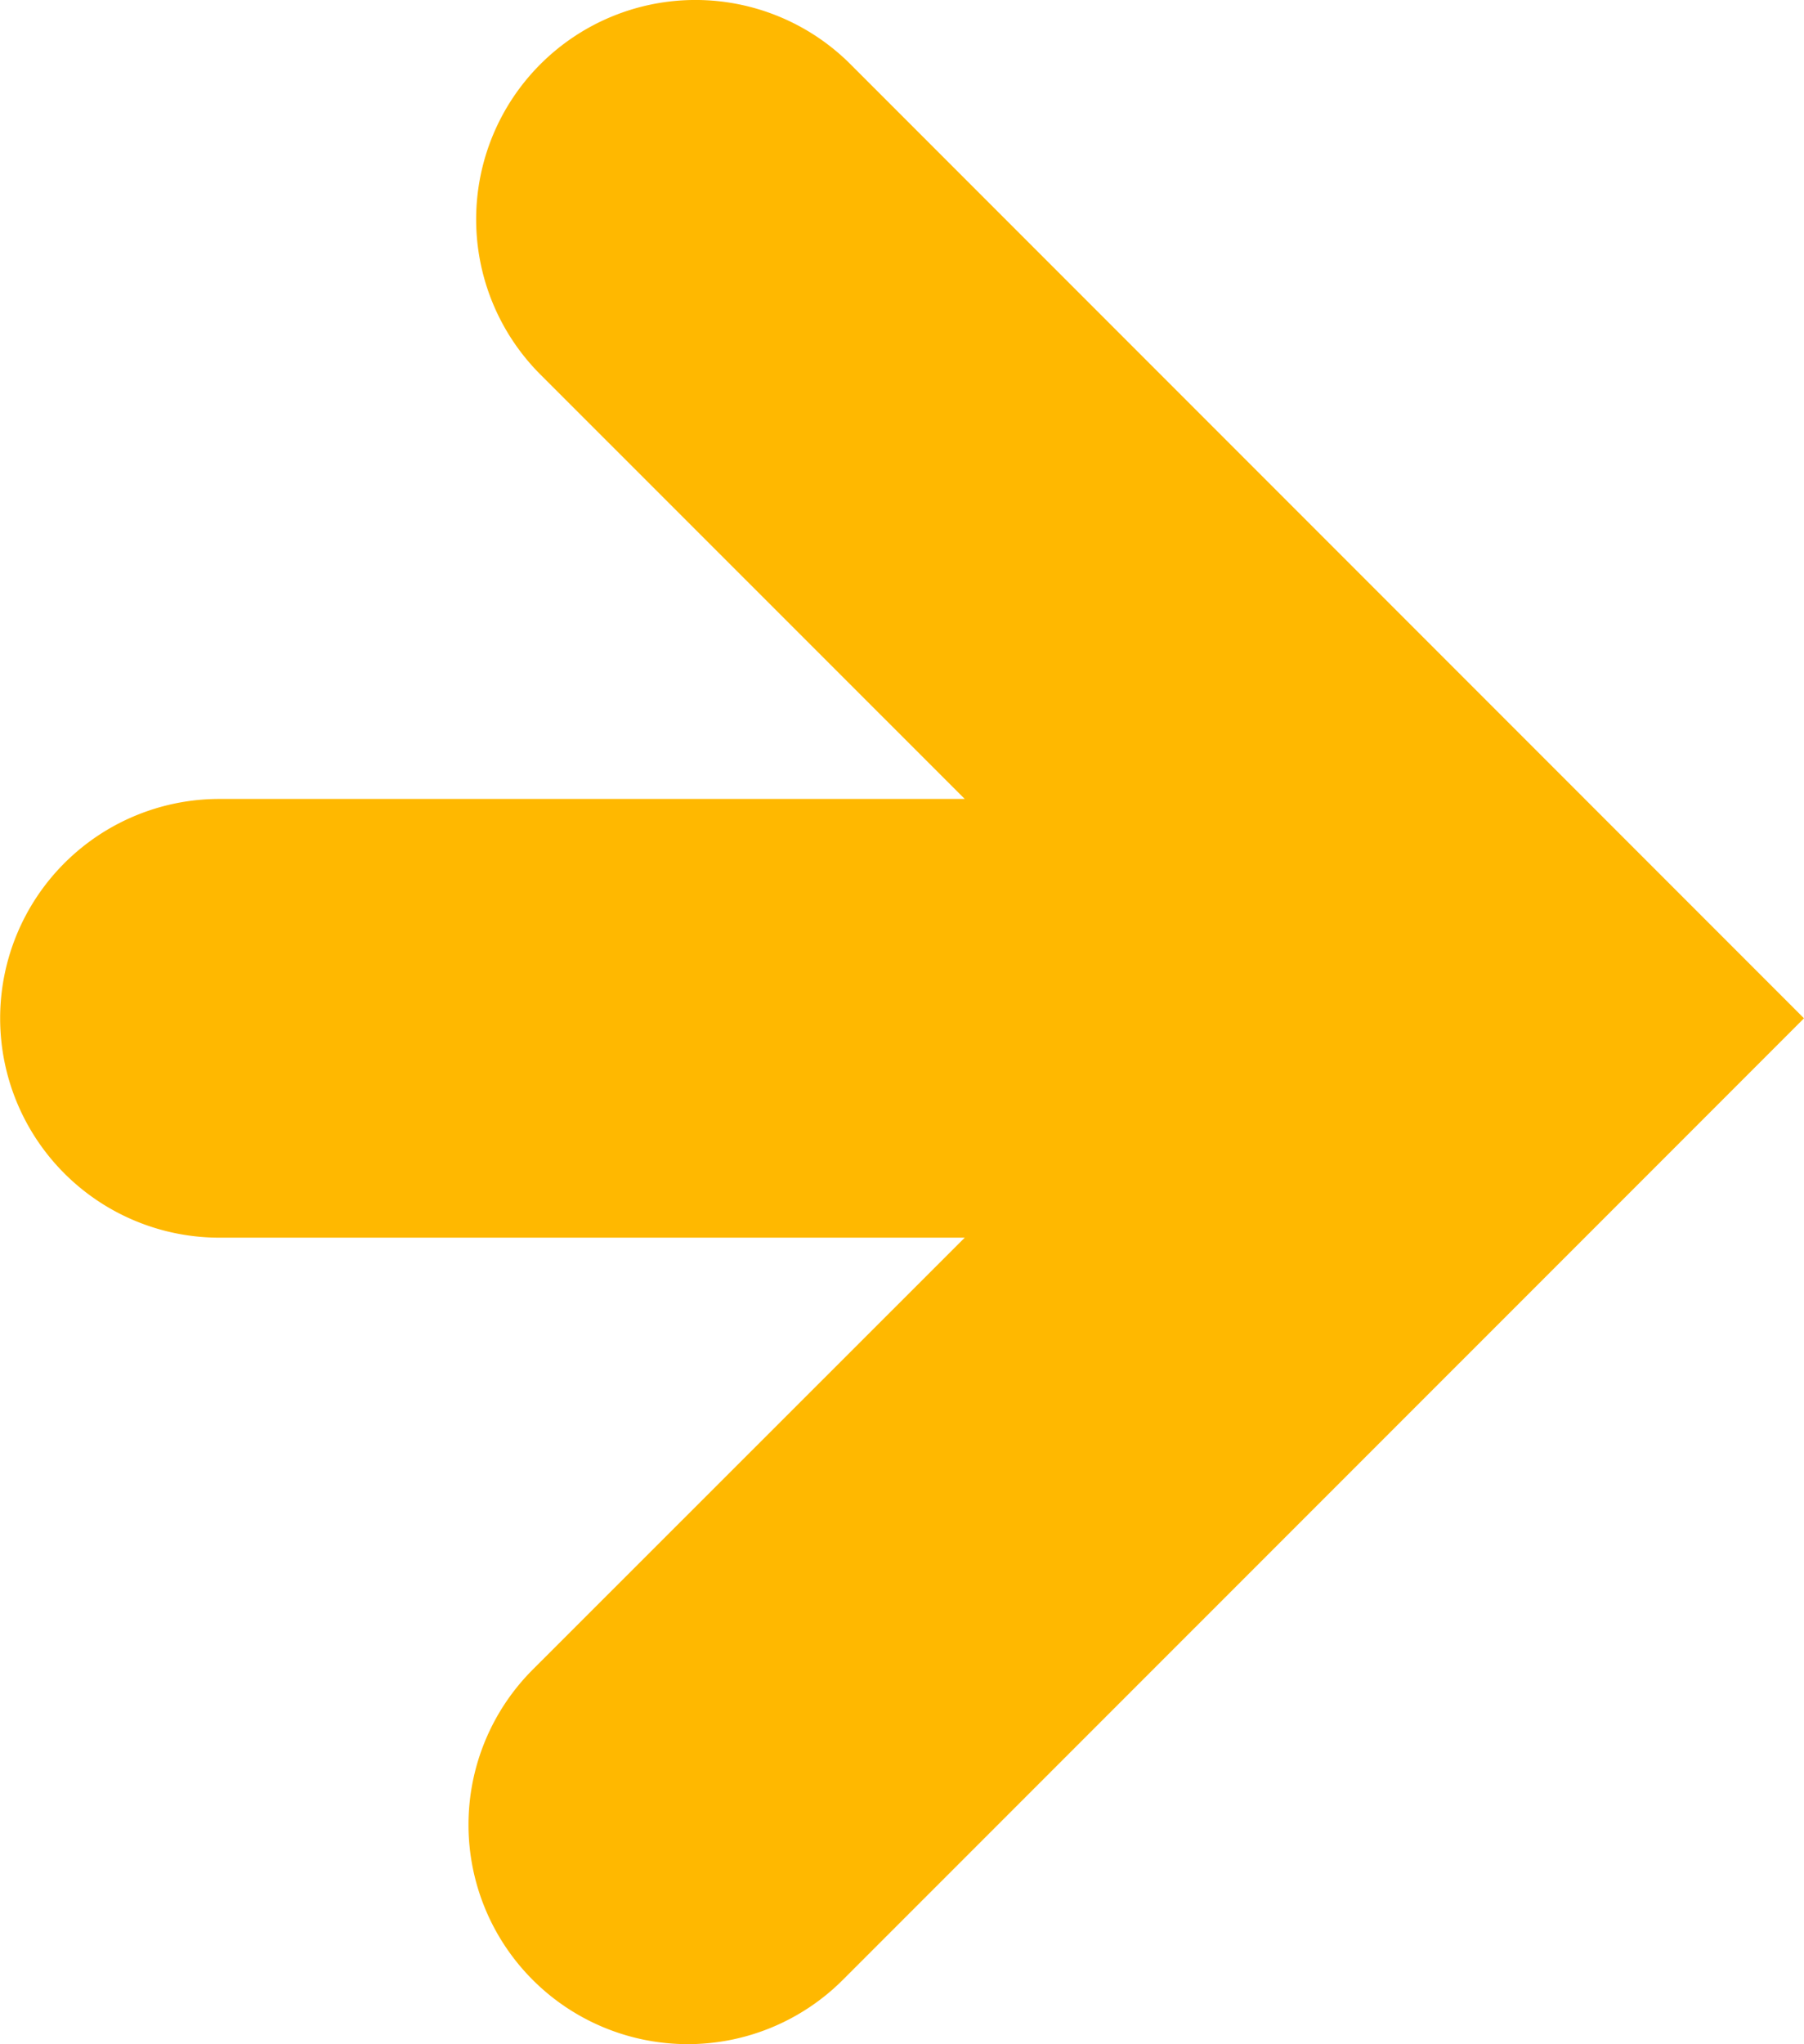<svg xmlns="http://www.w3.org/2000/svg" xmlns:xlink="http://www.w3.org/1999/xlink" width="12.252" height="13.876" viewBox="0 0 12.252 13.876">
  <defs>
    <clipPath id="clip-path">
      <rect id="Rectangle_1288" data-name="Rectangle 1288" width="12.252" height="13.876" fill="#ffb800"/>
    </clipPath>
  </defs>
  <g id="Groupe_2144" data-name="Groupe 2144" transform="translate(12.252 13.876) rotate(180)">
    <g id="Groupe_1860" data-name="Groupe 1860" clip-path="url(#clip-path)">
      <path id="Tracé_6080" data-name="Tracé 6080" d="M10.763,5.475H5.7L8.634,2.543A1.489,1.489,0,0,0,6.528.437L1.053,5.911h0L0,6.964,6.476,13.44a1.489,1.489,0,0,0,2.106-2.106L5.7,8.453h5.062a1.489,1.489,0,1,0,0-2.978" transform="translate(0 0)" fill="#ffb800"/>
    </g>
  </g>
</svg>
